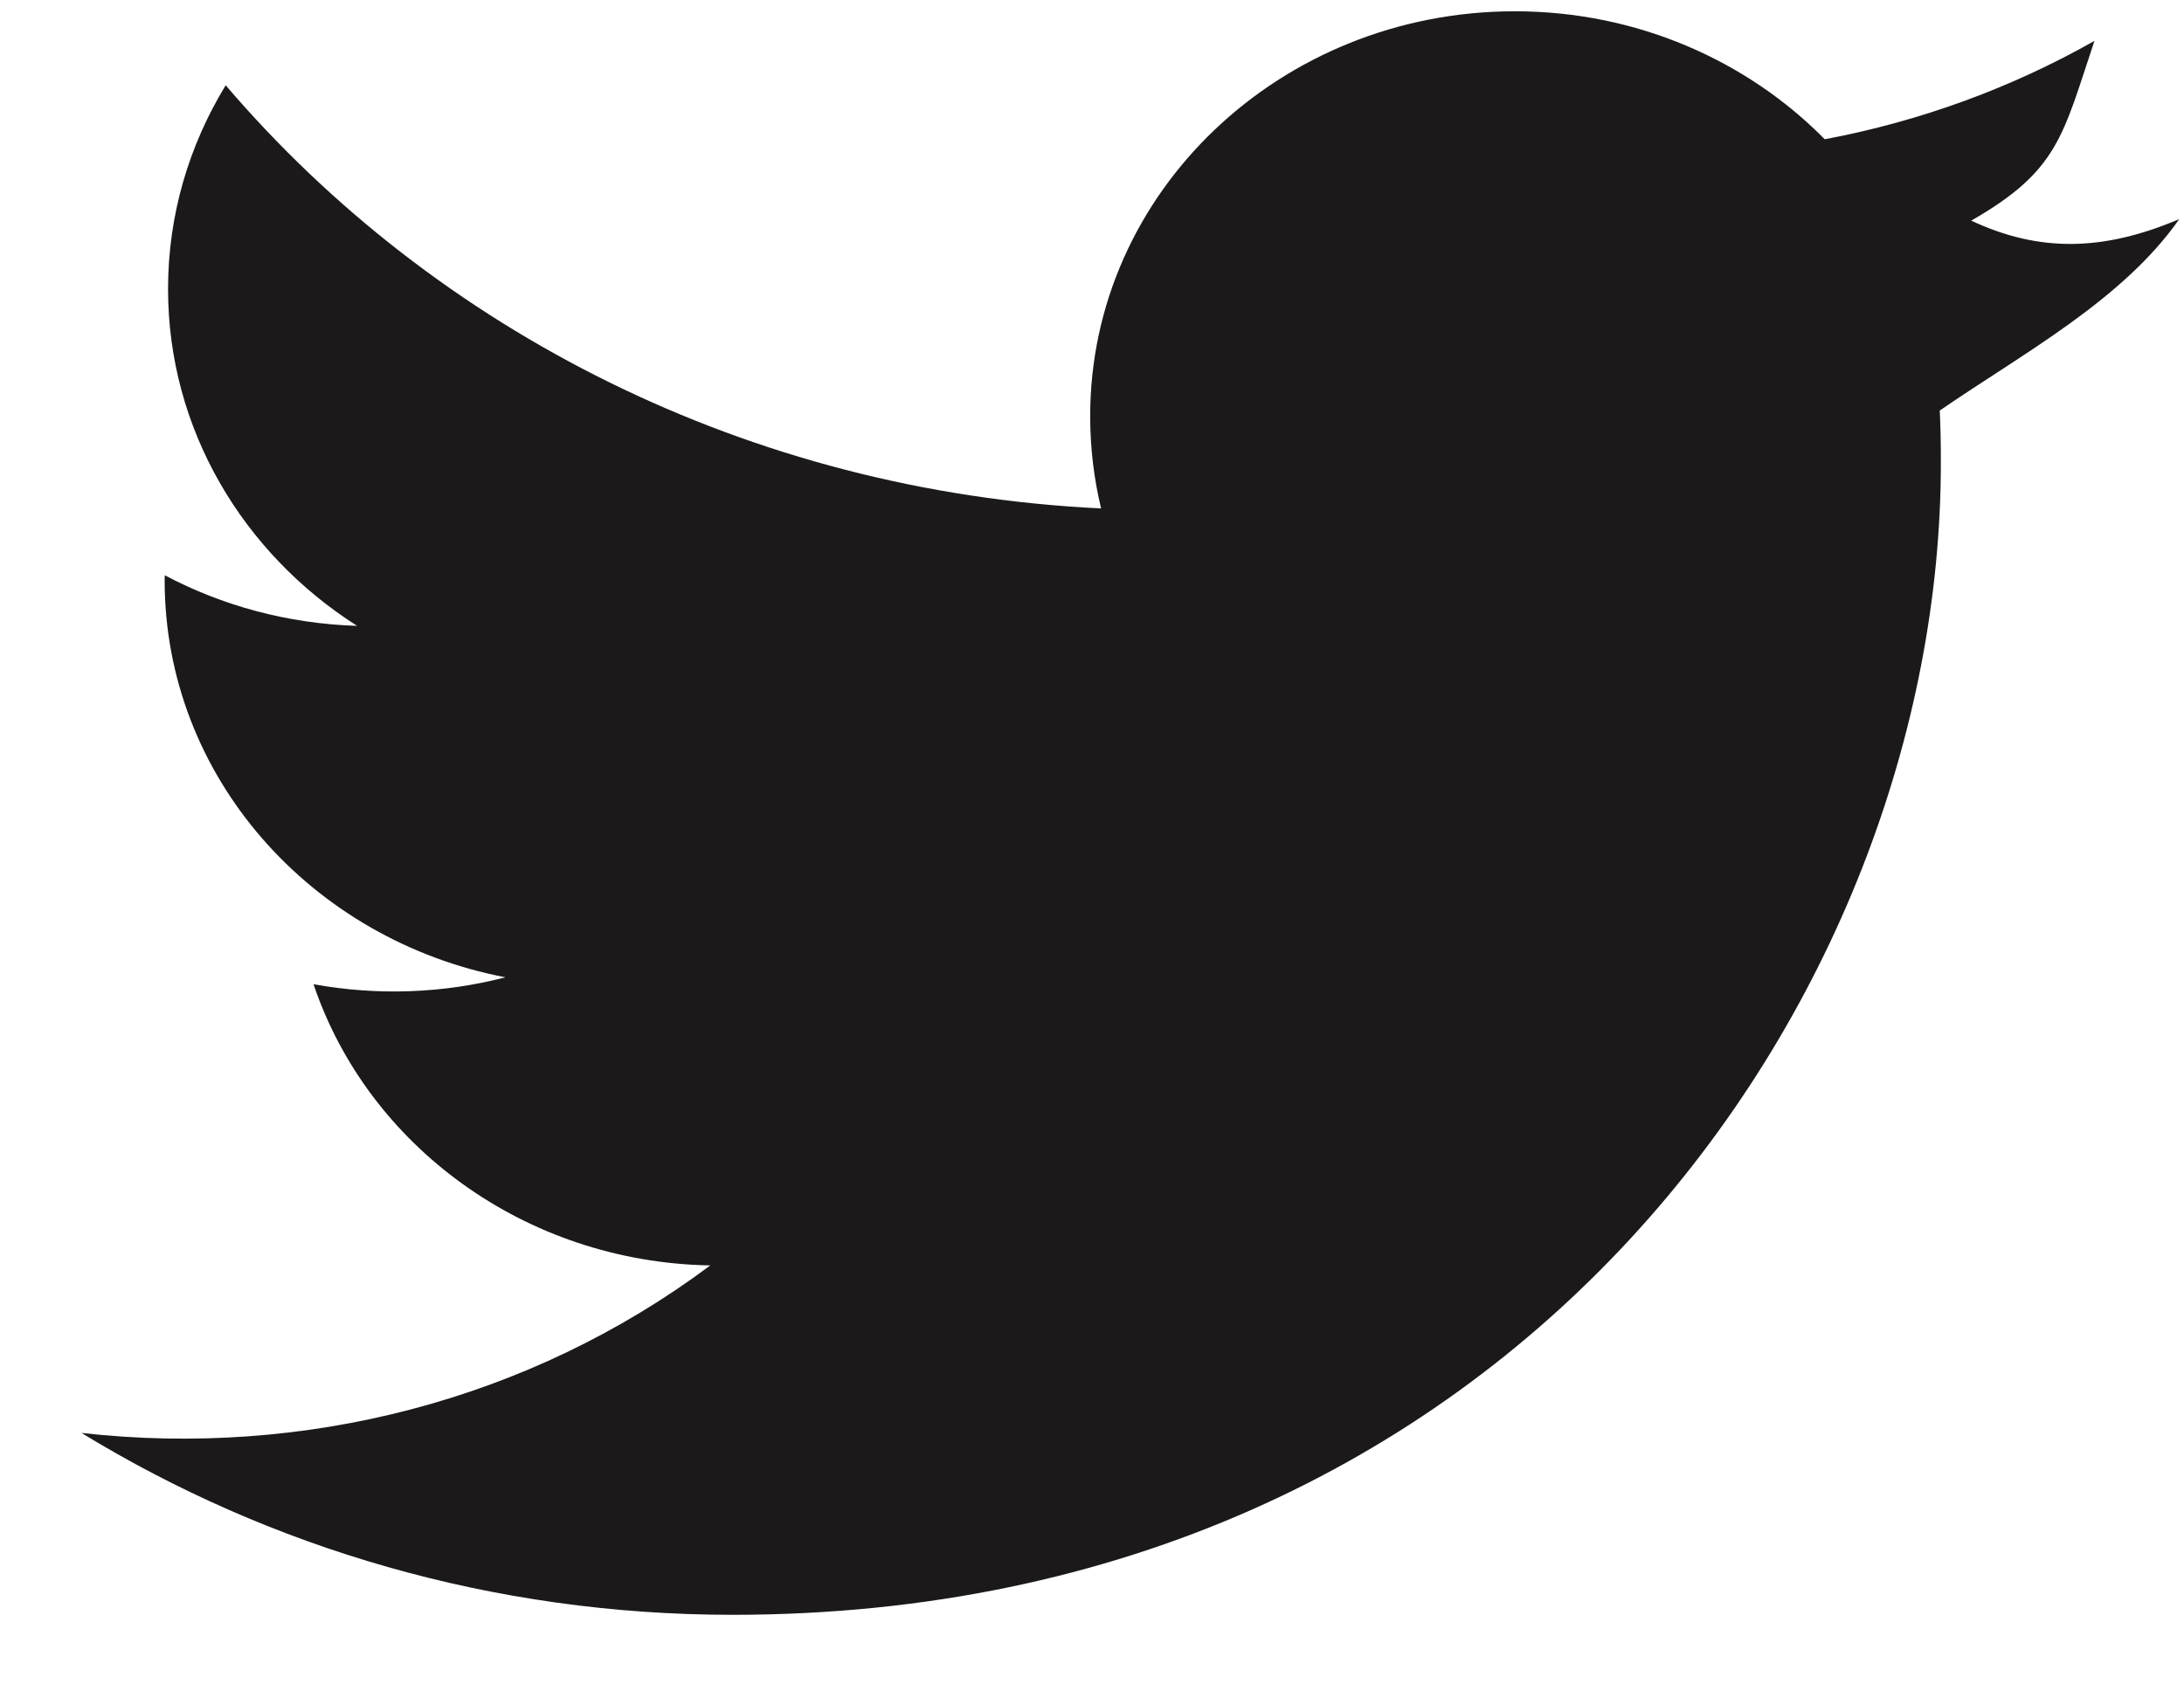 <svg height="14" viewBox="0 0 18 14" width="18" xmlns="http://www.w3.org/2000/svg"><path d="m67.244 4.82c.723-.413.756-.702 1.018-1.483-.676.383-1.426.661-2.223.811-.638-.648-1.548-1.055-2.554-1.055-1.934 0-3.5 1.495-3.5 3.337 0 .262.031.517.09.761-2.91-.139-5.489-1.468-7.215-3.488-.301.493-.475 1.067-.475 1.679 0 1.158.619 2.179 1.558 2.777-.574-.018-1.113-.167-1.585-.417-.001.014-.001.027-.001.042 0 1.617 1.207 2.965 2.809 3.272-.513.133-1.054.153-1.582.057.446 1.326 1.739 2.291 3.27 2.318-1.498 1.119-3.355 1.586-5.182 1.381 1.549.947 3.389 1.499 5.365 1.499 6.439 0 9.959-5.085 9.959-9.495 0-.145-.002-.288-.009-.432.683-.47 1.505-.908 1.974-1.578-.627.267-1.156.275-1.716.012z" fill="#1B1919" fill-rule="evenodd" transform="translate(-51 -3)"/></svg>